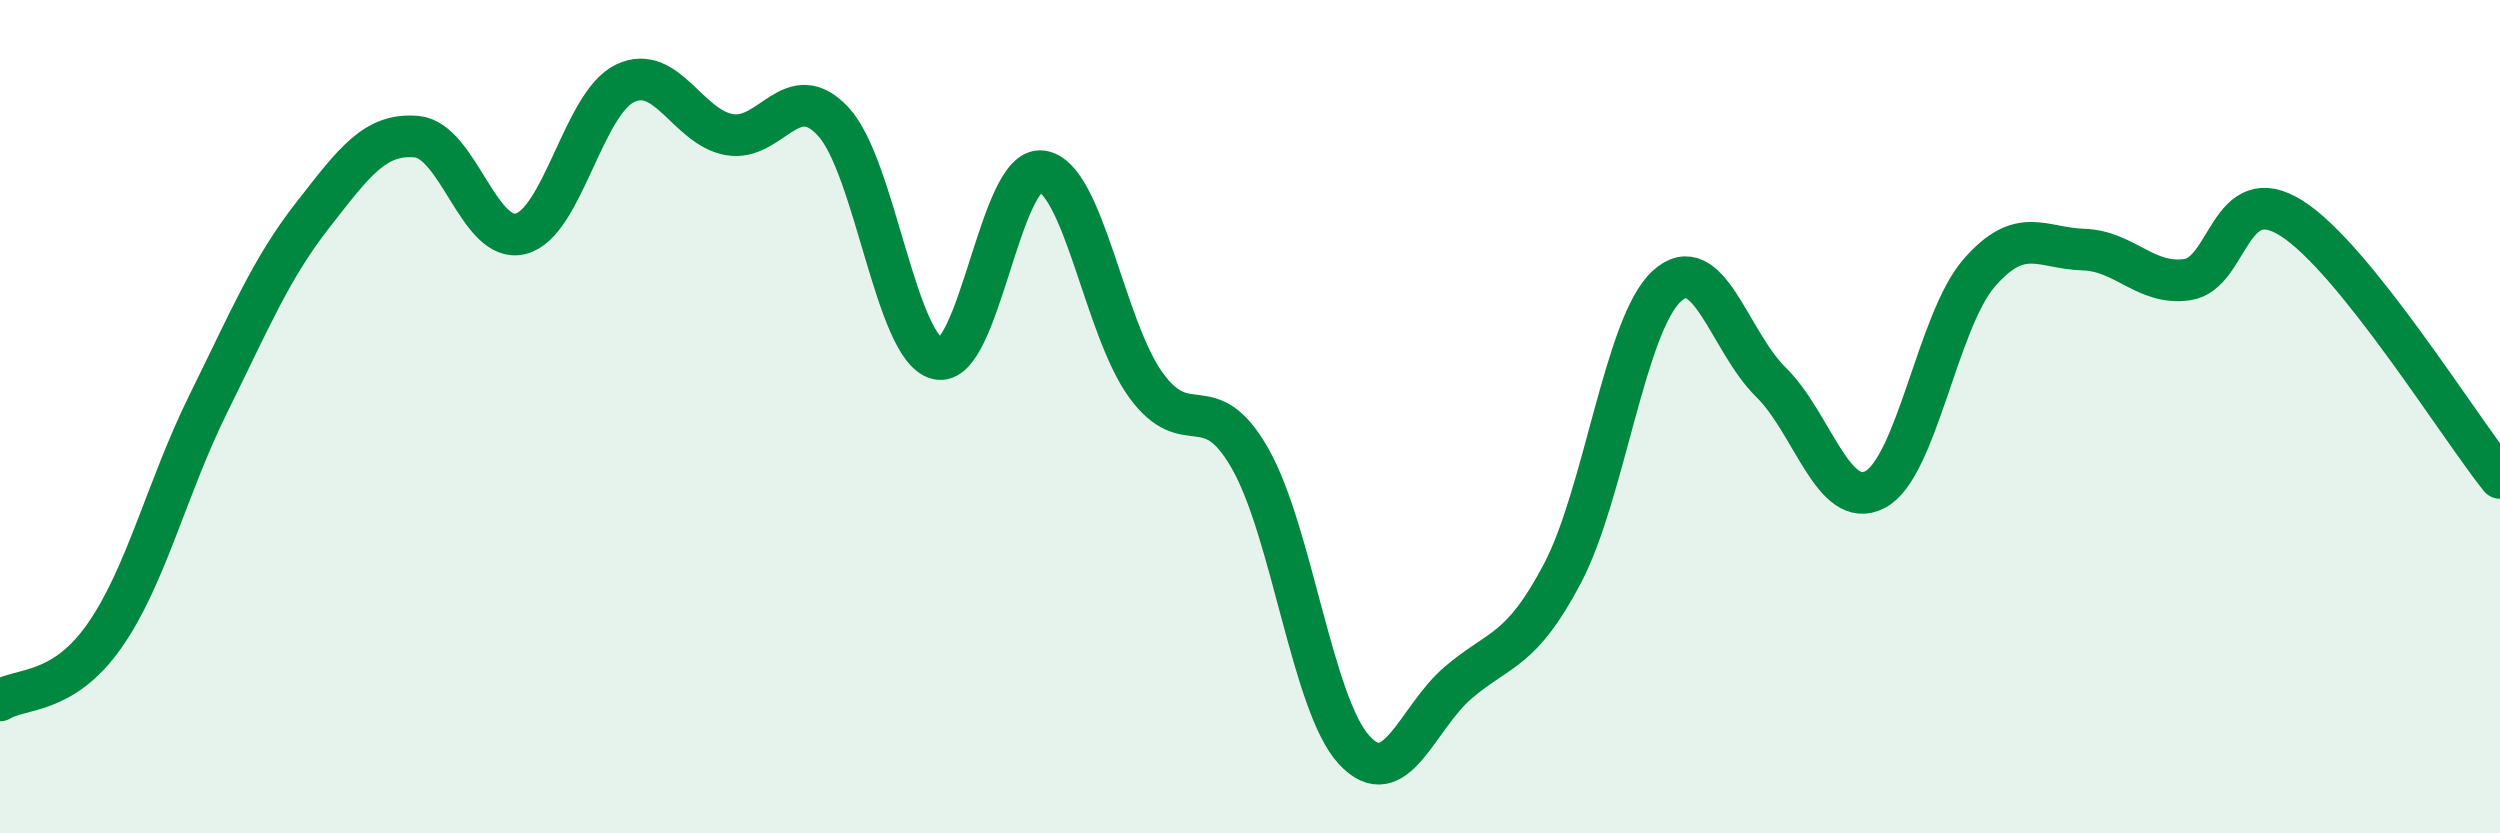 
    <svg width="60" height="20" viewBox="0 0 60 20" xmlns="http://www.w3.org/2000/svg">
      <path
        d="M 0,16.81 C 0.5,16.5 1.5,16.69 2.5,15.27 C 3.5,13.85 4,11.71 5,9.69 C 6,7.67 6.5,6.45 7.5,5.17 C 8.5,3.89 9,3.19 10,3.28 C 11,3.37 11.5,5.87 12.5,5.61 C 13.5,5.35 14,2.48 15,2 C 16,1.52 16.5,3.05 17.5,3.23 C 18.5,3.41 19,1.84 20,2.92 C 21,4 21.5,8.37 22.5,8.61 C 23.5,8.85 24,3.98 25,4.11 C 26,4.24 26.5,7.86 27.5,9.24 C 28.5,10.62 29,9.25 30,11 C 31,12.75 31.5,16.92 32.5,18 C 33.5,19.08 34,17.23 35,16.38 C 36,15.53 36.5,15.66 37.5,13.76 C 38.5,11.86 39,7.79 40,6.87 C 41,5.95 41.5,8.19 42.5,9.17 C 43.5,10.15 44,12.27 45,11.75 C 46,11.23 46.5,7.7 47.5,6.55 C 48.5,5.4 49,5.96 50,5.99 C 51,6.02 51.5,6.86 52.5,6.71 C 53.5,6.56 53.5,4.29 55,5.24 C 56.5,6.19 59,10.22 60,11.47L60 20L0 20Z"
        fill="#008740"
        opacity="0.1"
        stroke-linecap="round"
        stroke-linejoin="round"
      />
      <path
        d="M 0,16.81 C 0.5,16.5 1.5,16.69 2.5,15.27 C 3.5,13.85 4,11.71 5,9.69 C 6,7.67 6.5,6.45 7.5,5.17 C 8.5,3.89 9,3.19 10,3.28 C 11,3.37 11.5,5.87 12.5,5.61 C 13.5,5.35 14,2.48 15,2 C 16,1.52 16.5,3.05 17.5,3.23 C 18.5,3.41 19,1.84 20,2.92 C 21,4 21.5,8.37 22.5,8.61 C 23.5,8.85 24,3.98 25,4.11 C 26,4.24 26.5,7.86 27.5,9.24 C 28.5,10.62 29,9.25 30,11 C 31,12.75 31.5,16.92 32.5,18 C 33.5,19.08 34,17.23 35,16.38 C 36,15.53 36.5,15.66 37.5,13.76 C 38.5,11.86 39,7.79 40,6.87 C 41,5.95 41.5,8.19 42.5,9.17 C 43.5,10.15 44,12.27 45,11.75 C 46,11.23 46.5,7.7 47.5,6.55 C 48.5,5.4 49,5.96 50,5.99 C 51,6.02 51.5,6.86 52.5,6.71 C 53.5,6.56 53.5,4.29 55,5.24 C 56.5,6.19 59,10.22 60,11.47"
        stroke="#008740"
        stroke-width="1"
        fill="none"
        stroke-linecap="round"
        stroke-linejoin="round"
      />
    </svg>
  